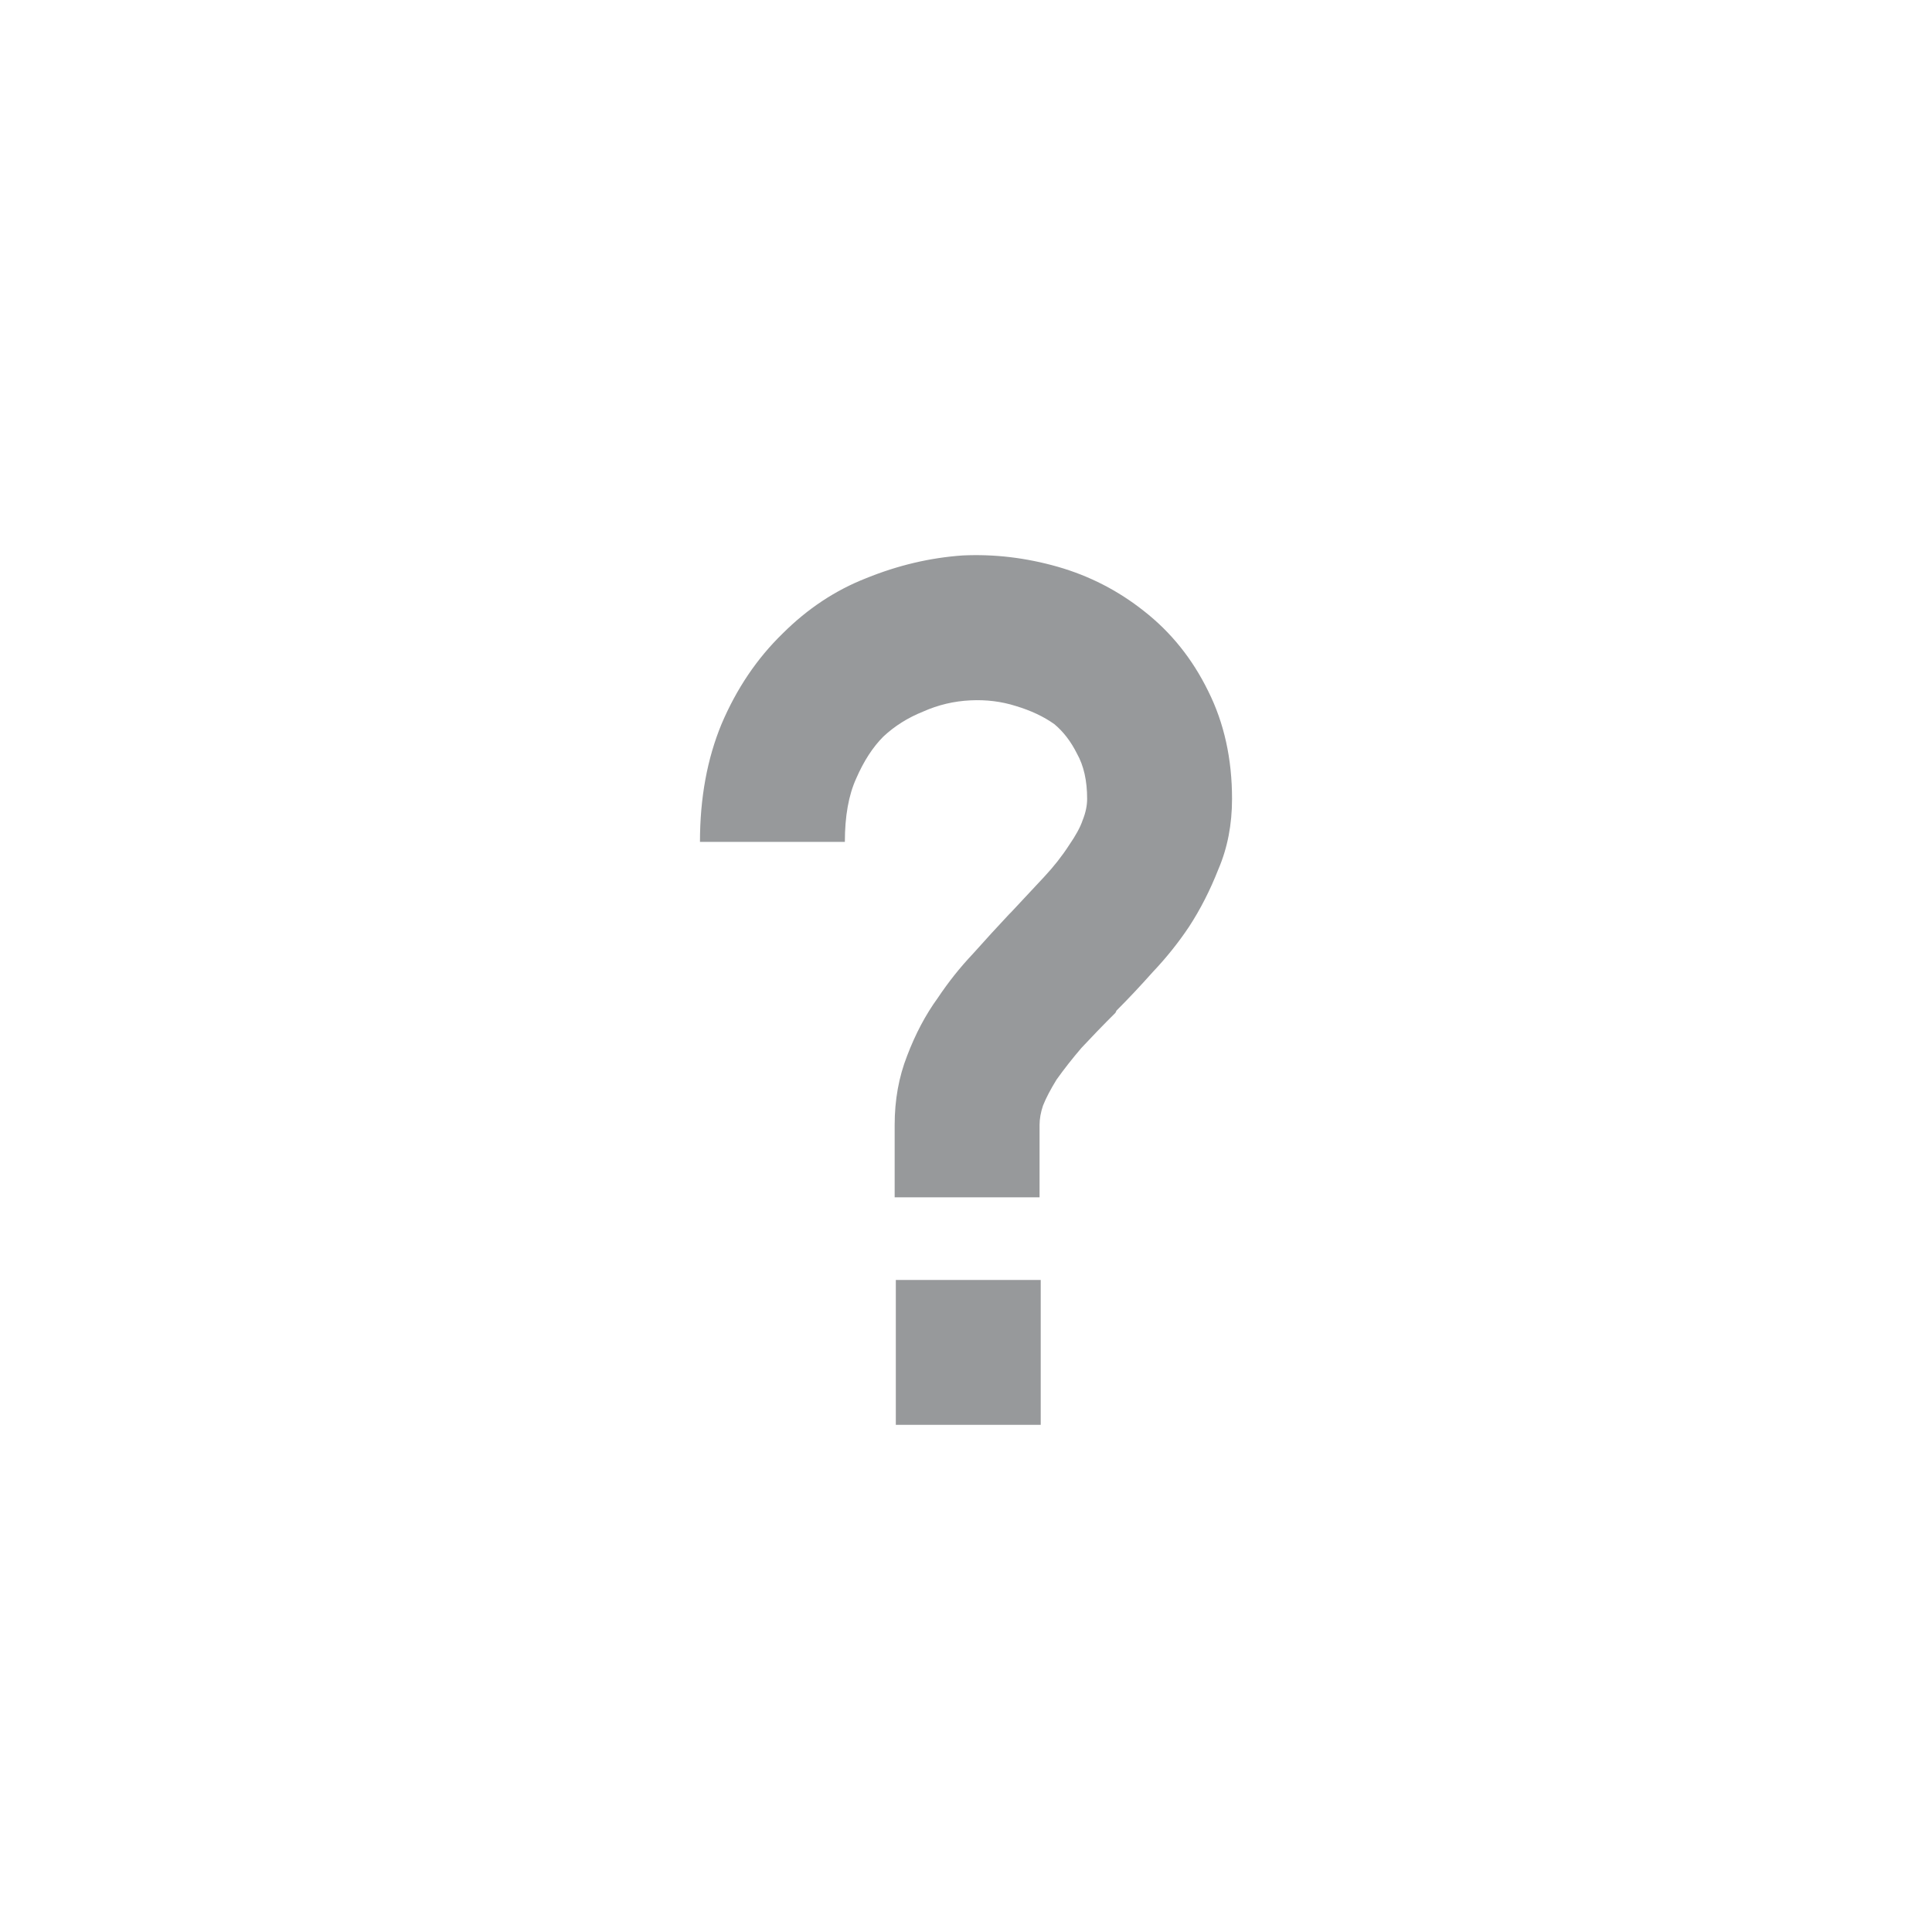 <svg width="40" height="40" viewBox="0 0 40 40" fill="none" xmlns="http://www.w3.org/2000/svg">
<path d="M17.492 17.43H14.492C14.492 16.523 14.641 15.711 14.938 14.992C15.25 14.258 15.672 13.633 16.203 13.117C16.719 12.602 17.297 12.219 17.938 11.969C18.594 11.703 19.258 11.547 19.93 11.5C20.586 11.469 21.242 11.547 21.898 11.734C22.555 11.922 23.148 12.227 23.68 12.648C24.242 13.086 24.688 13.641 25.016 14.312C25.344 14.969 25.508 15.711 25.508 16.539C25.508 17.07 25.414 17.555 25.227 17.992C25.055 18.43 24.852 18.828 24.617 19.188C24.398 19.516 24.148 19.828 23.867 20.125C23.602 20.422 23.352 20.688 23.117 20.922L23.094 20.969C22.828 21.234 22.594 21.477 22.391 21.695C22.203 21.914 22.031 22.133 21.875 22.352C21.75 22.555 21.656 22.734 21.594 22.891C21.547 23.031 21.523 23.164 21.523 23.289V24.789H18.523V23.289C18.523 22.773 18.609 22.297 18.781 21.859C18.953 21.406 19.164 21.008 19.414 20.664C19.633 20.336 19.875 20.031 20.141 19.75C20.406 19.453 20.656 19.18 20.891 18.93L20.938 18.883C21.188 18.617 21.414 18.375 21.617 18.156C21.82 17.938 21.992 17.719 22.133 17.5C22.273 17.297 22.367 17.125 22.414 16.984C22.477 16.828 22.508 16.68 22.508 16.539C22.508 16.164 22.438 15.852 22.297 15.602C22.172 15.352 22.016 15.148 21.828 14.992C21.609 14.836 21.344 14.711 21.031 14.617C20.734 14.523 20.422 14.484 20.094 14.5C19.75 14.516 19.422 14.594 19.109 14.734C18.797 14.859 18.523 15.031 18.289 15.25C18.07 15.469 17.883 15.758 17.727 16.117C17.57 16.461 17.492 16.898 17.492 17.43ZM21.547 26.5V29.5H18.547V26.5H21.547Z" fill="#97999B"/>
</svg>
